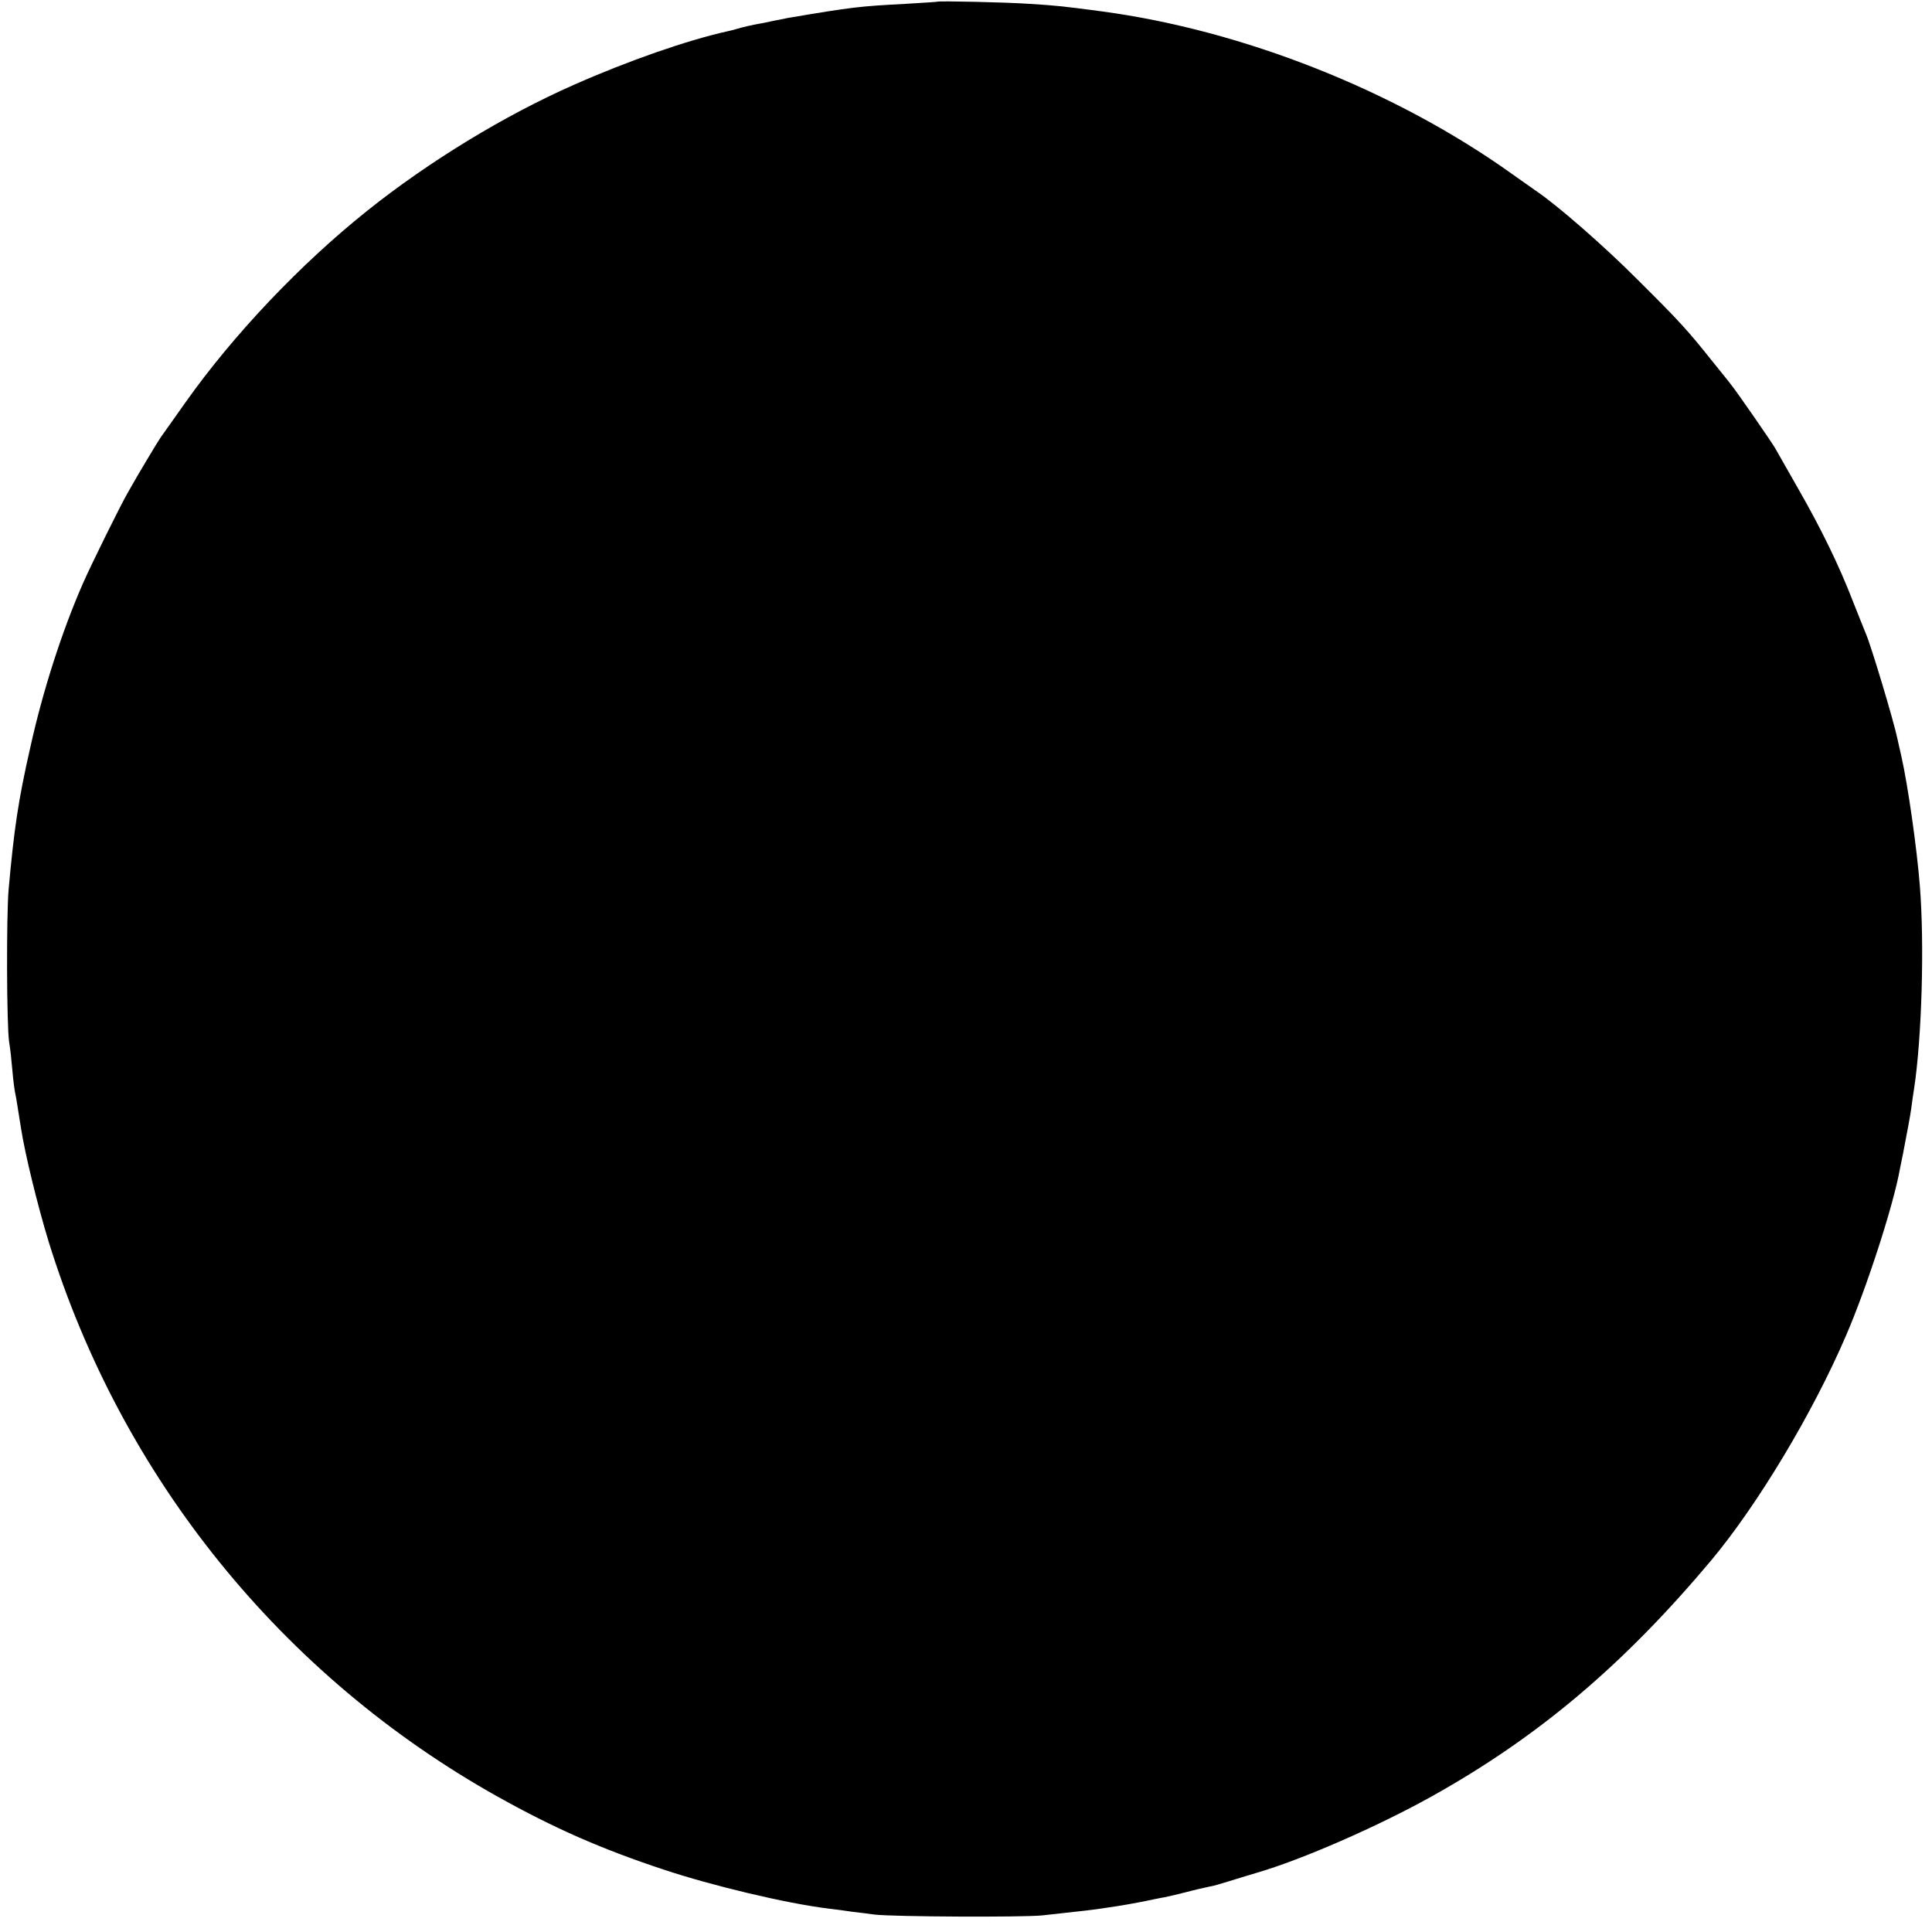<?xml version="1.0" standalone="no"?>
<!DOCTYPE svg PUBLIC "-//W3C//DTD SVG 20010904//EN"
 "http://www.w3.org/TR/2001/REC-SVG-20010904/DTD/svg10.dtd">
<svg version="1.0" xmlns="http://www.w3.org/2000/svg"
 width="700pt" height="700pt" viewBox="0 0 700 700"
 preserveAspectRatio="xMidYMid meet">
<g transform="translate(0,700) scale(0.1,-0.1)"
fill="#000000" stroke="none">
<path d="M3397 6994 c-1 -1 -54 -4 -117 -8 -168 -9 -188 -11 -425 -51 -16 -3
-41 -8 -55 -11 -14 -3 -36 -8 -50 -10 -22 -4 -55 -11 -85 -20 -5 -2 -20 -5
-32 -8 -143 -32 -354 -105 -553 -193 -252 -111 -526 -278 -750 -457 -244 -195
-486 -451 -658 -694 -45 -64 -86 -121 -90 -127 -8 -11 -81 -132 -119 -200 -27
-47 -131 -257 -163 -330 -75 -171 -145 -388 -190 -592 -44 -193 -59 -296 -79
-518 -8 -99 -7 -486 2 -550 4 -22 9 -69 12 -105 3 -36 8 -72 10 -80 2 -8 6
-32 9 -52 3 -21 9 -55 12 -75 14 -92 60 -280 100 -411 265 -856 846 -1574
1626 -2011 204 -114 376 -190 603 -265 174 -58 442 -122 595 -141 25 -3 65 -8
90 -12 25 -3 61 -7 80 -10 74 -8 529 -10 605 -3 156 17 190 21 215 25 14 2 41
6 60 9 19 3 60 10 90 16 30 6 66 14 80 16 14 3 50 11 80 19 30 8 66 16 80 19
14 2 45 11 70 19 25 8 72 22 105 32 162 47 438 168 630 275 388 216 696 477
1013 854 170 203 370 536 491 818 75 174 172 473 195 604 3 16 8 40 11 54 17
89 25 130 30 165 3 22 7 54 10 70 28 183 38 523 21 735 -11 139 -43 363 -67
470 -6 25 -12 53 -14 62 -13 64 -97 343 -115 383 -5 11 -25 63 -46 115 -51
132 -115 263 -198 408 -39 68 -76 134 -83 146 -11 20 -141 208 -160 231 -4 6
-35 44 -68 85 -90 113 -117 143 -270 295 -119 120 -294 273 -372 325 -11 8
-50 35 -85 60 -424 303 -977 521 -1488 589 -134 18 -163 21 -260 27 -85 6
-329 11 -333 8z"/>
</g>
</svg>
